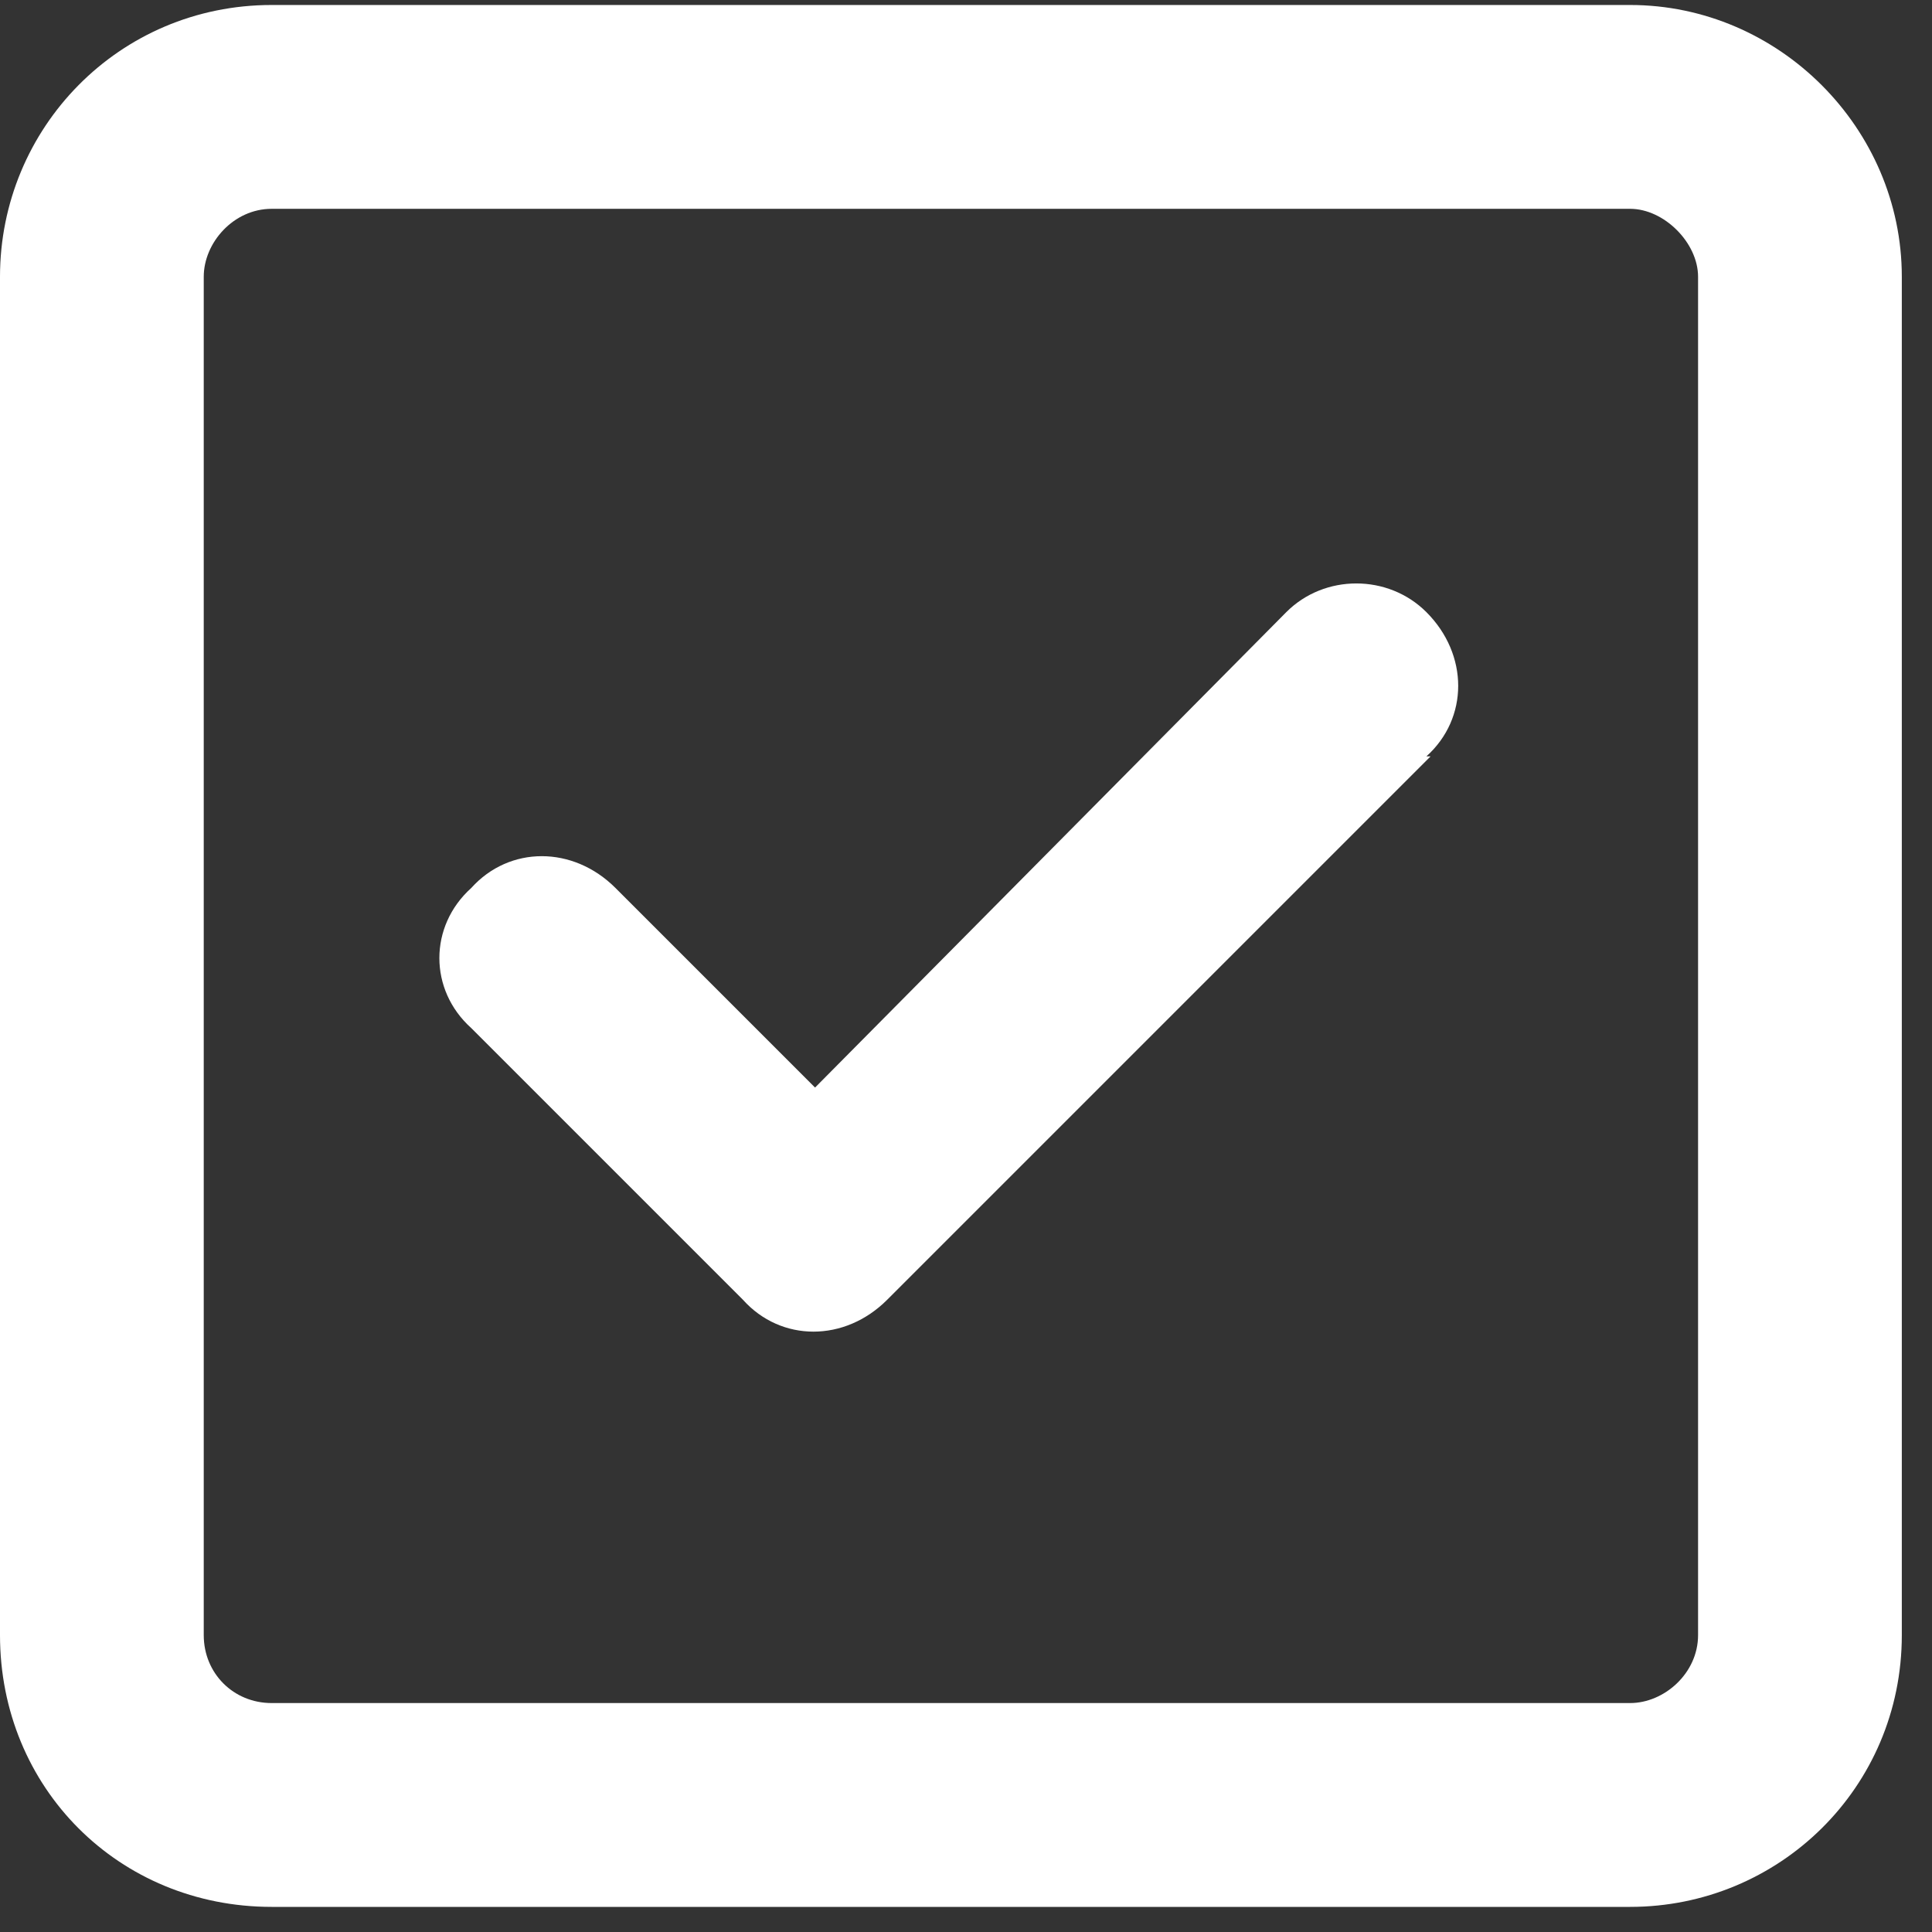 <svg width="24" height="24" viewBox="0 0 24 24" fill="none" xmlns="http://www.w3.org/2000/svg">
<rect x="0" y="0" width="24" height="24" fill="#333333" stroke="none"/>
<path d="M3.375 2.594C2.9 2.594 2.531 3.016 2.531 3.438V20.312C2.531 20.787 2.9 21.156 3.375 21.156H20.25C20.672 21.156 21.094 20.787 21.094 20.312V3.438C21.094 3.016 20.672 2.594 20.25 2.594H3.375ZM0 3.438C0 1.592 1.477 0.062 3.375 0.062H20.25C22.096 0.062 23.625 1.592 23.625 3.438V20.312C23.625 22.211 22.096 23.688 20.25 23.688H3.375C1.477 23.688 0 22.211 0 20.312V3.438ZM17.771 9.396L11.021 16.146C10.494 16.674 9.703 16.674 9.229 16.146L5.854 12.771C5.326 12.297 5.326 11.506 5.854 11.031C6.328 10.504 7.119 10.504 7.646 11.031L10.125 13.51L15.979 7.604C16.453 7.129 17.244 7.129 17.719 7.604C18.246 8.131 18.246 8.922 17.719 9.396H17.771Z" fill="white"/>
</svg>
